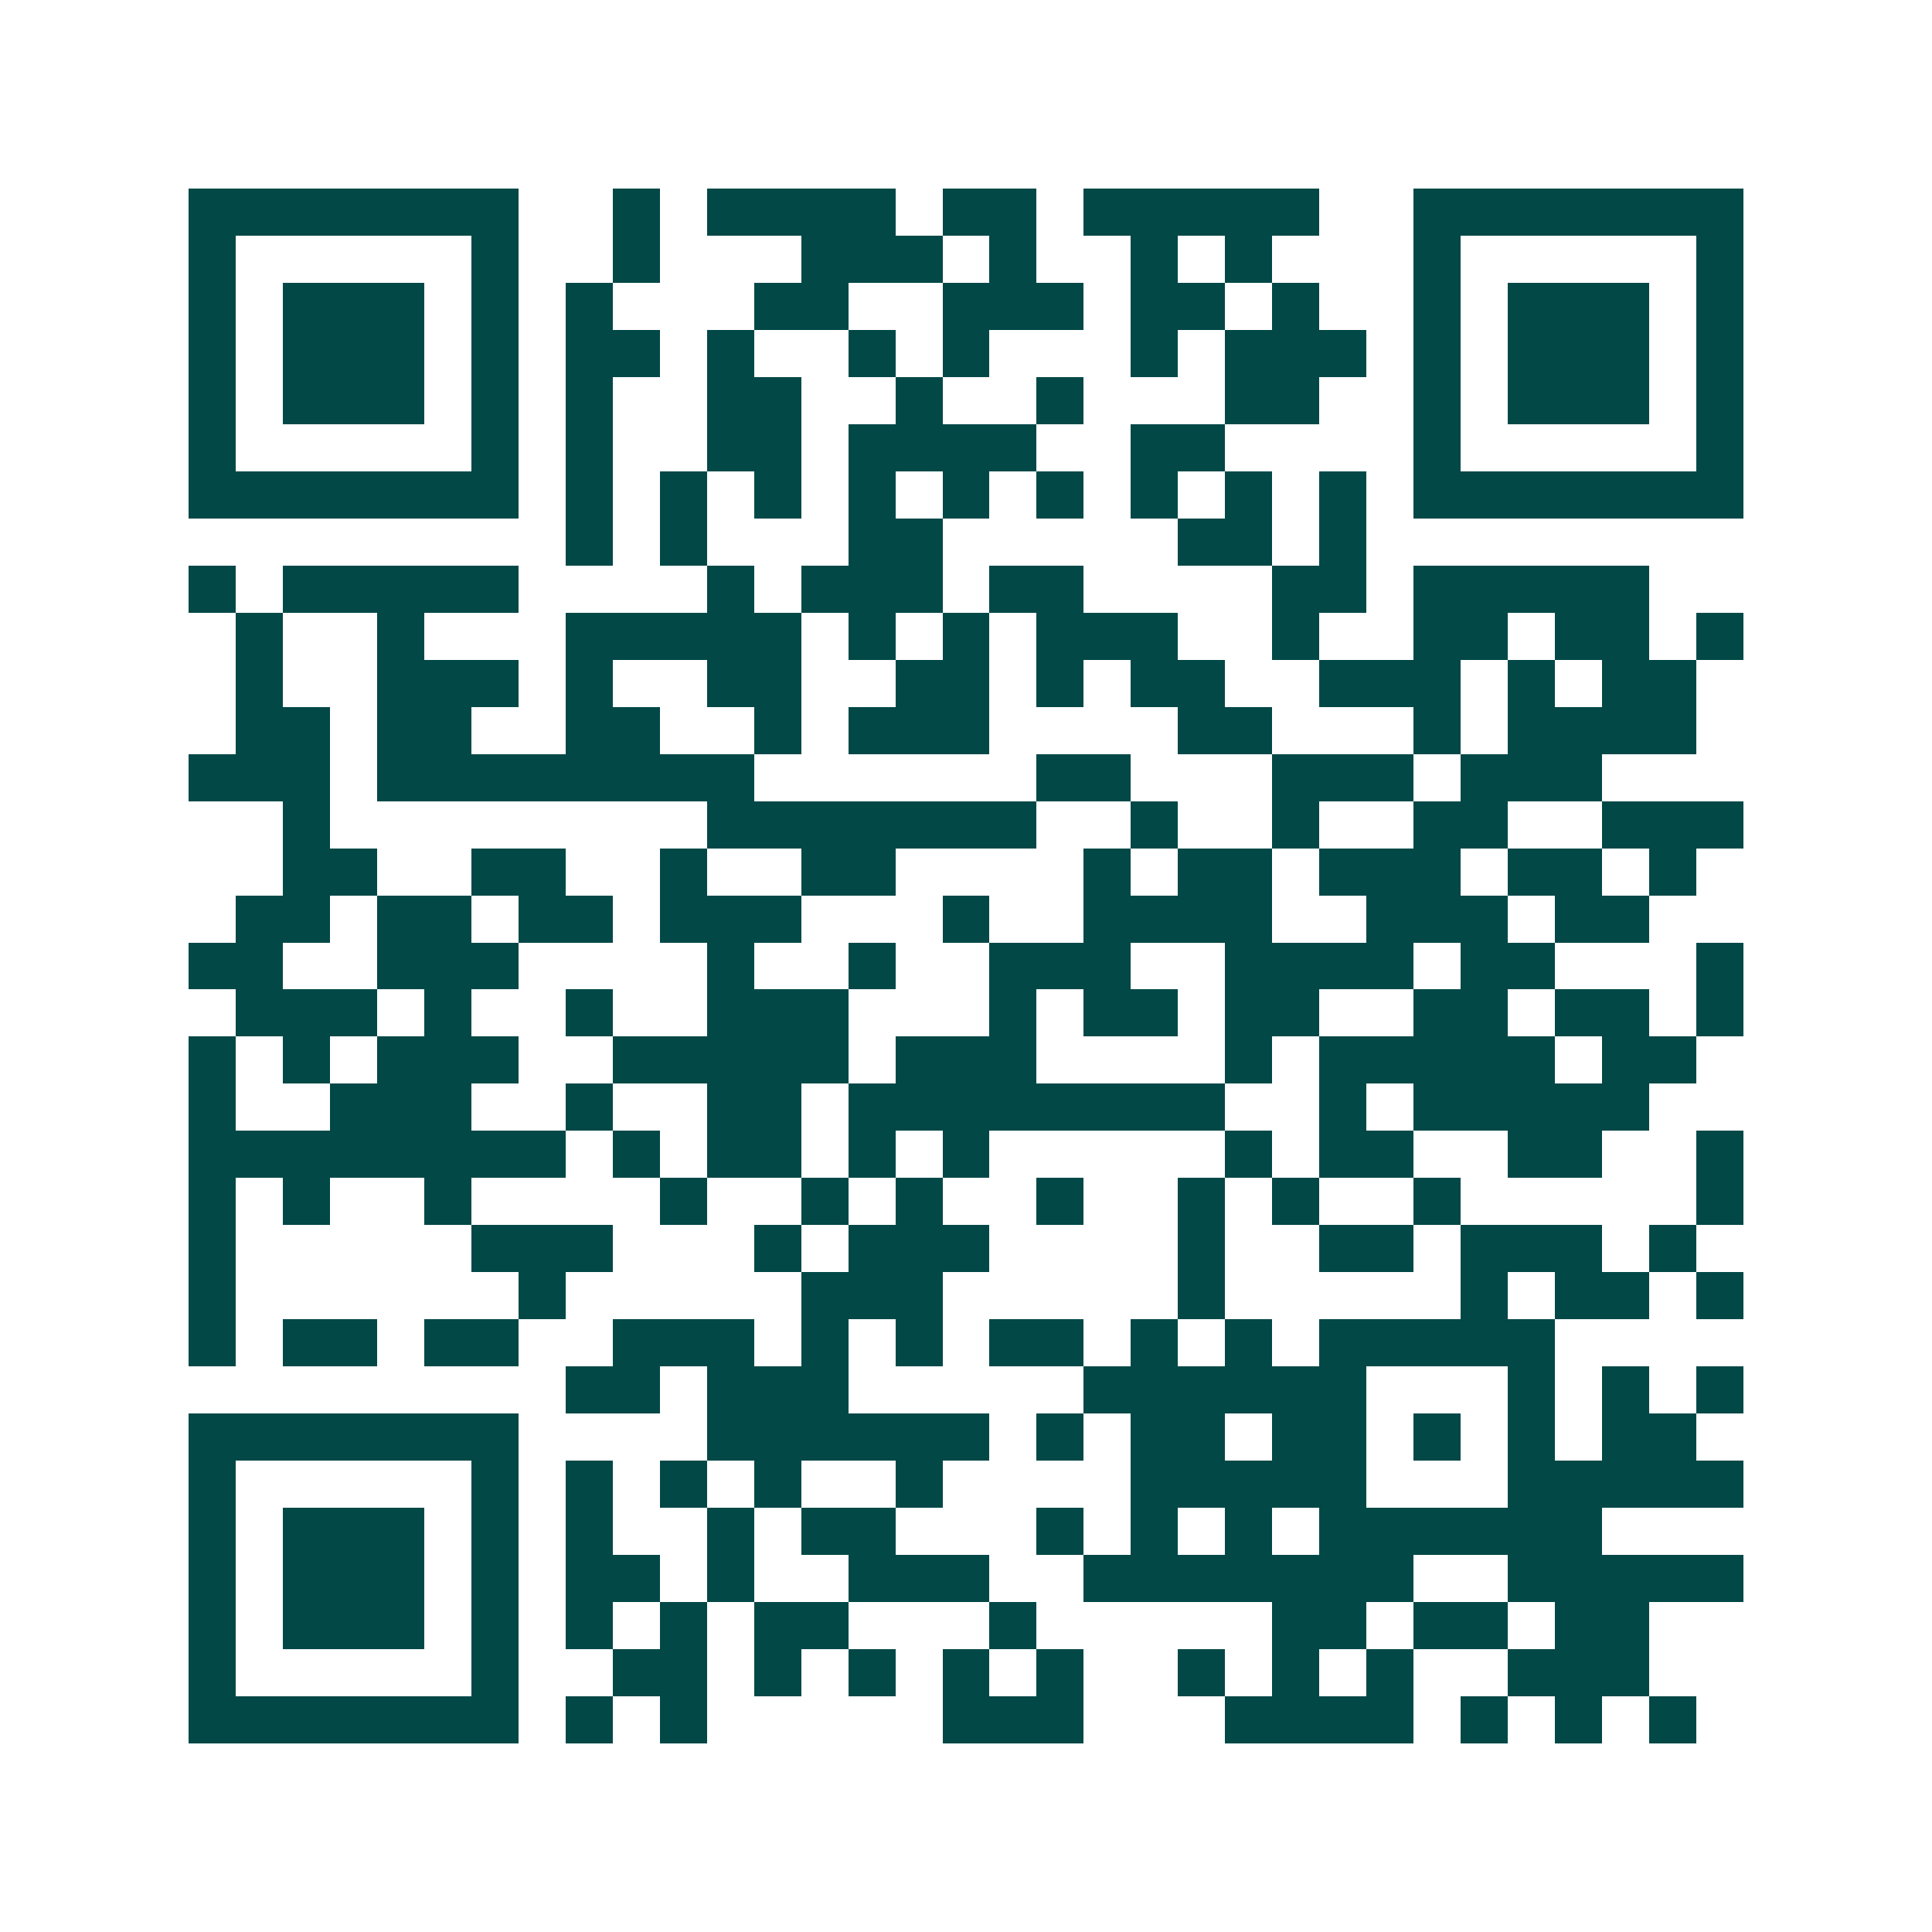 <svg xmlns="http://www.w3.org/2000/svg" width="200" height="200" viewBox="0 0 41 41" shape-rendering="crispEdges"><path fill="#ffffff" d="M0 0h41v41H0z"/><path stroke="#014847" d="M4 4.5h7m2 0h1m1 0h4m1 0h2m1 0h5m2 0h7M4 5.5h1m5 0h1m2 0h1m3 0h3m1 0h1m2 0h1m1 0h1m3 0h1m5 0h1M4 6.5h1m1 0h3m1 0h1m1 0h1m3 0h2m2 0h3m1 0h2m1 0h1m2 0h1m1 0h3m1 0h1M4 7.5h1m1 0h3m1 0h1m1 0h2m1 0h1m2 0h1m1 0h1m3 0h1m1 0h3m1 0h1m1 0h3m1 0h1M4 8.5h1m1 0h3m1 0h1m1 0h1m2 0h2m2 0h1m2 0h1m3 0h2m2 0h1m1 0h3m1 0h1M4 9.5h1m5 0h1m1 0h1m2 0h2m1 0h4m2 0h2m4 0h1m5 0h1M4 10.5h7m1 0h1m1 0h1m1 0h1m1 0h1m1 0h1m1 0h1m1 0h1m1 0h1m1 0h1m1 0h7M12 11.5h1m1 0h1m3 0h2m5 0h2m1 0h1M4 12.5h1m1 0h5m4 0h1m1 0h3m1 0h2m4 0h2m1 0h5M5 13.5h1m2 0h1m3 0h5m1 0h1m1 0h1m1 0h3m2 0h1m2 0h2m1 0h2m1 0h1M5 14.5h1m2 0h3m1 0h1m2 0h2m2 0h2m1 0h1m1 0h2m2 0h3m1 0h1m1 0h2M5 15.5h2m1 0h2m2 0h2m2 0h1m1 0h3m4 0h2m3 0h1m1 0h4M4 16.5h3m1 0h8m6 0h2m3 0h3m1 0h3M6 17.5h1m8 0h7m2 0h1m2 0h1m2 0h2m2 0h3M6 18.5h2m2 0h2m2 0h1m2 0h2m4 0h1m1 0h2m1 0h3m1 0h2m1 0h1M5 19.5h2m1 0h2m1 0h2m1 0h3m3 0h1m2 0h4m2 0h3m1 0h2M4 20.5h2m2 0h3m4 0h1m2 0h1m2 0h3m2 0h4m1 0h2m3 0h1M5 21.5h3m1 0h1m2 0h1m2 0h3m3 0h1m1 0h2m1 0h2m2 0h2m1 0h2m1 0h1M4 22.5h1m1 0h1m1 0h3m2 0h5m1 0h3m4 0h1m1 0h5m1 0h2M4 23.5h1m2 0h3m2 0h1m2 0h2m1 0h8m2 0h1m1 0h5M4 24.5h8m1 0h1m1 0h2m1 0h1m1 0h1m5 0h1m1 0h2m2 0h2m2 0h1M4 25.5h1m1 0h1m2 0h1m4 0h1m2 0h1m1 0h1m2 0h1m2 0h1m1 0h1m2 0h1m5 0h1M4 26.5h1m5 0h3m3 0h1m1 0h3m4 0h1m2 0h2m1 0h3m1 0h1M4 27.5h1m6 0h1m5 0h3m5 0h1m5 0h1m1 0h2m1 0h1M4 28.5h1m1 0h2m1 0h2m2 0h3m1 0h1m1 0h1m1 0h2m1 0h1m1 0h1m1 0h5M12 29.5h2m1 0h3m5 0h6m3 0h1m1 0h1m1 0h1M4 30.5h7m4 0h6m1 0h1m1 0h2m1 0h2m1 0h1m1 0h1m1 0h2M4 31.5h1m5 0h1m1 0h1m1 0h1m1 0h1m2 0h1m4 0h5m3 0h5M4 32.5h1m1 0h3m1 0h1m1 0h1m2 0h1m1 0h2m3 0h1m1 0h1m1 0h1m1 0h6M4 33.5h1m1 0h3m1 0h1m1 0h2m1 0h1m2 0h3m2 0h7m2 0h5M4 34.5h1m1 0h3m1 0h1m1 0h1m1 0h1m1 0h2m3 0h1m5 0h2m1 0h2m1 0h2M4 35.5h1m5 0h1m2 0h2m1 0h1m1 0h1m1 0h1m1 0h1m2 0h1m1 0h1m1 0h1m2 0h3M4 36.5h7m1 0h1m1 0h1m5 0h3m3 0h4m1 0h1m1 0h1m1 0h1"/></svg>
